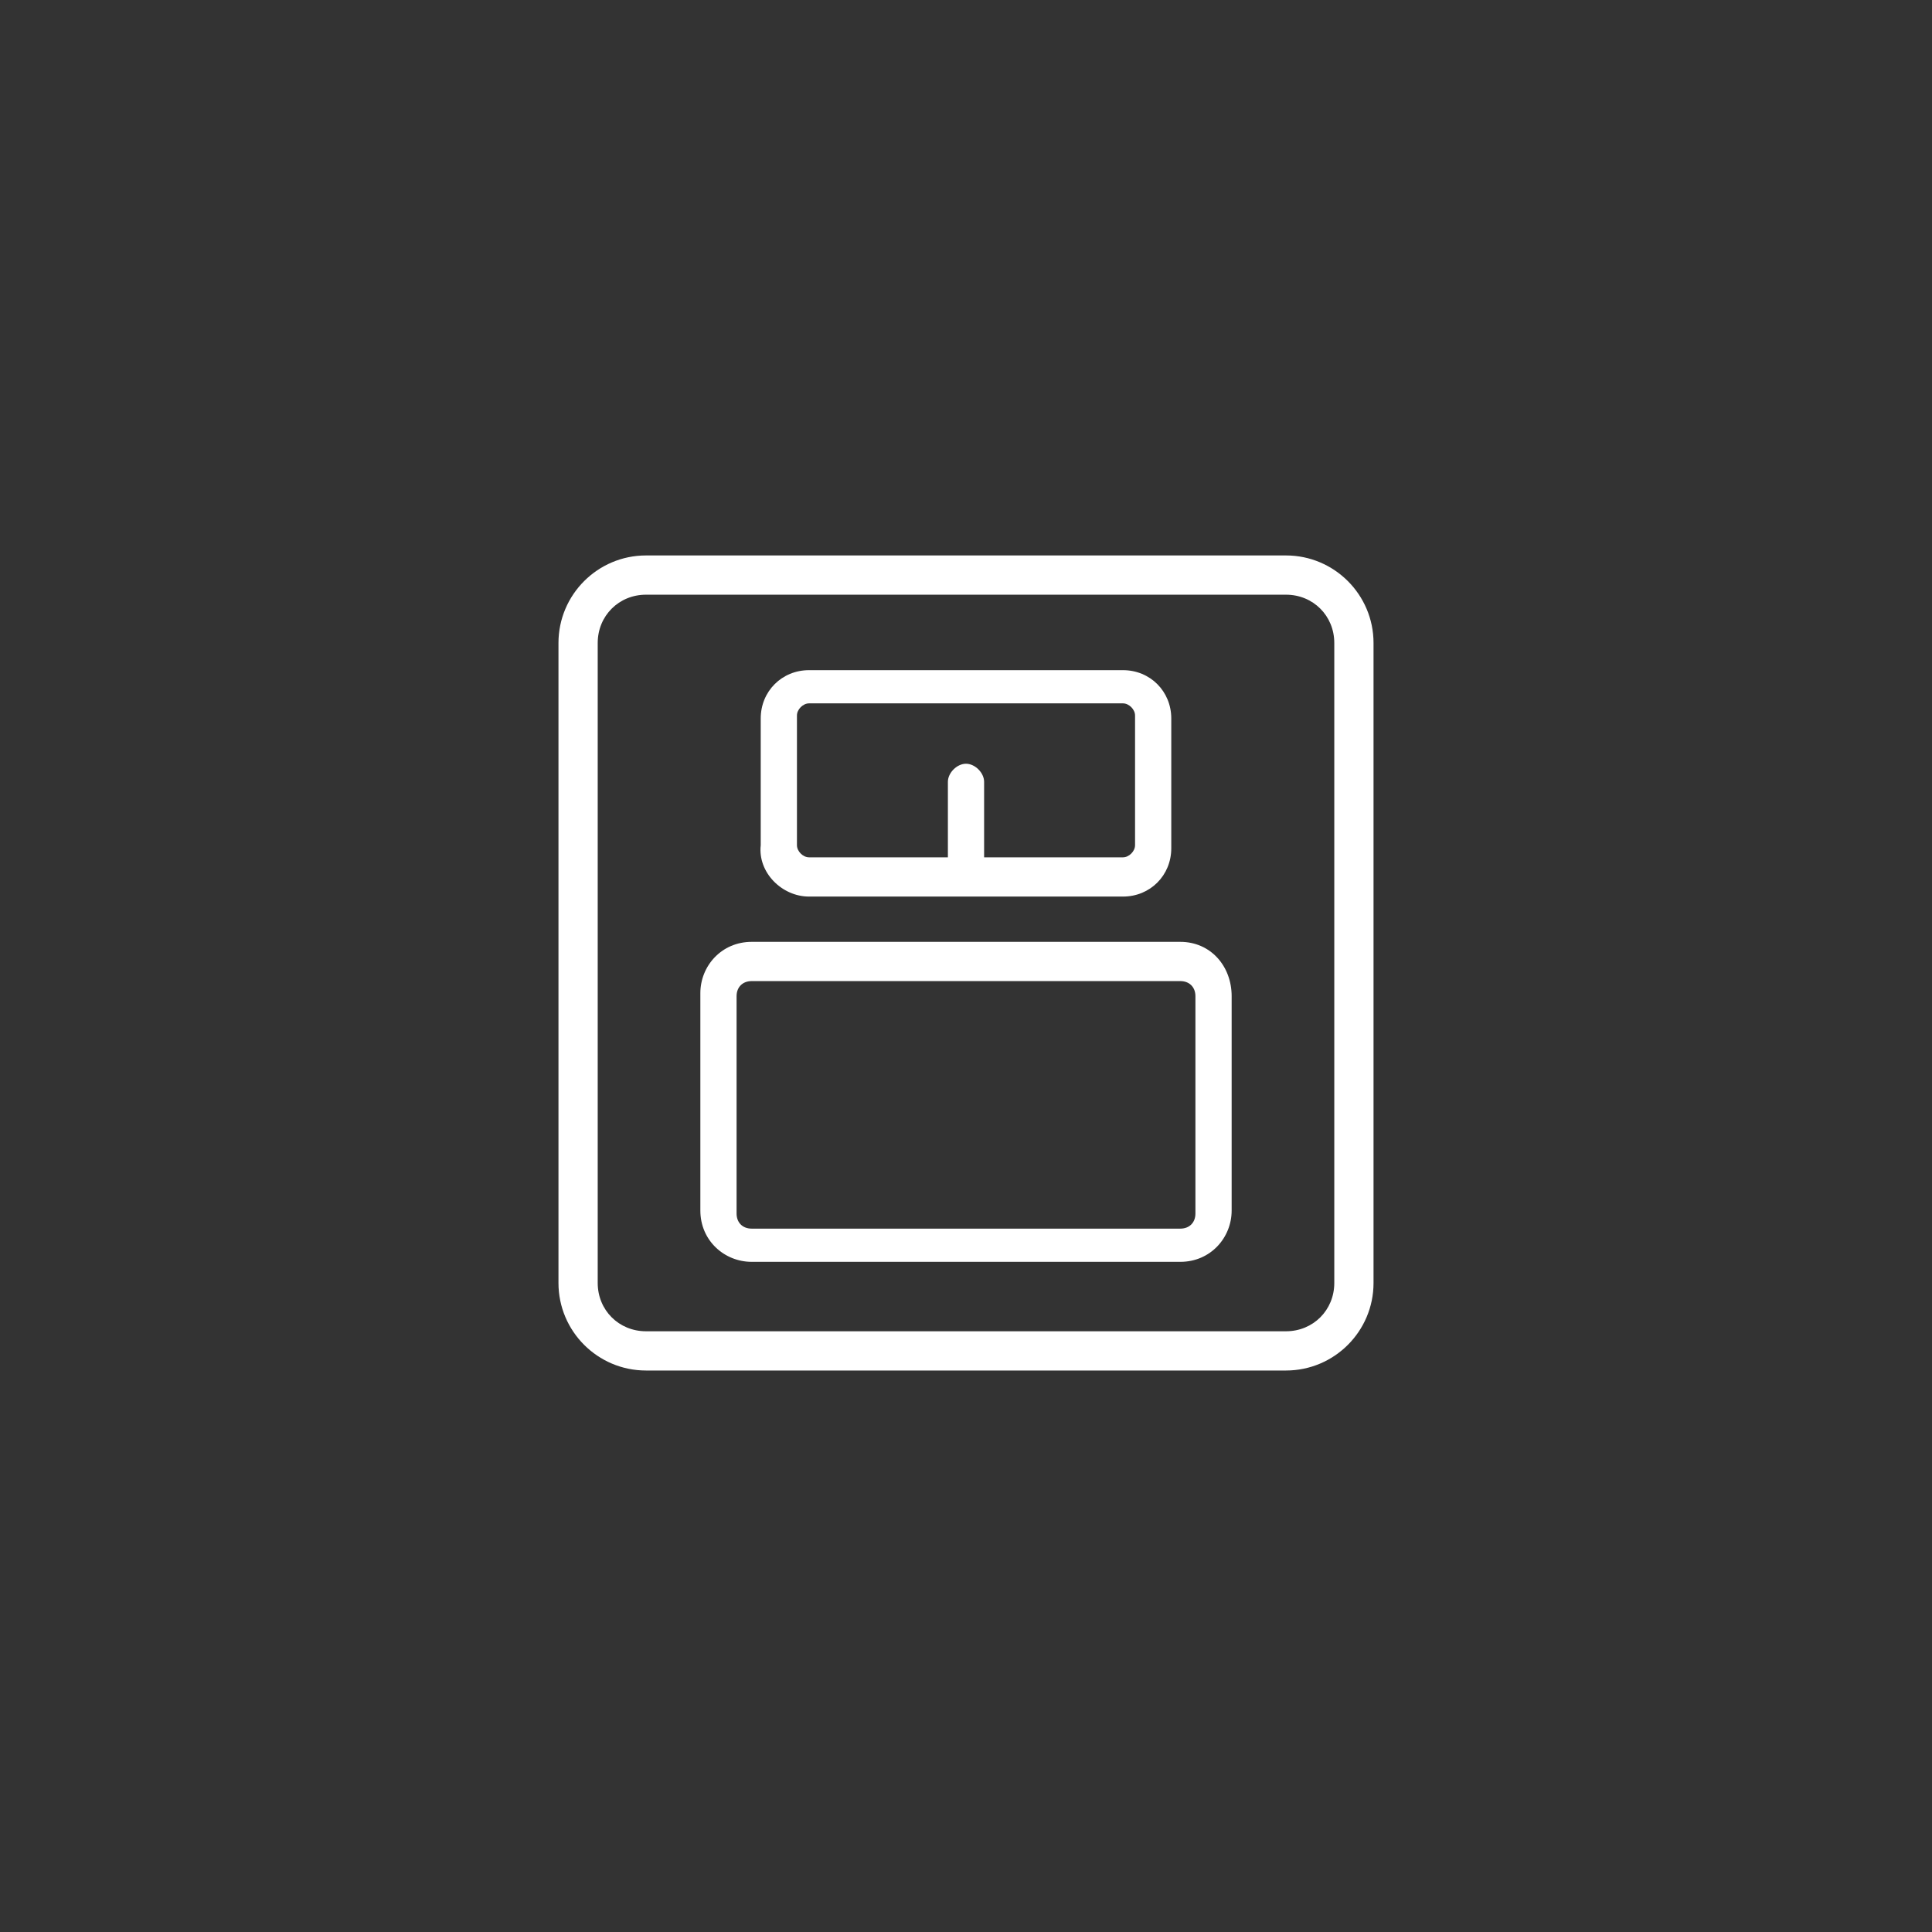 <?xml version="1.0" encoding="utf-8"?>
<!-- Generator: Adobe Illustrator 21.0.2, SVG Export Plug-In . SVG Version: 6.00 Build 0)  -->
<svg version="1.1" id="Layer_1" xmlns="http://www.w3.org/2000/svg" xmlns:xlink="http://www.w3.org/1999/xlink" x="0px" y="0px"
	 viewBox="0 0 64 64" enable-background="new 0 0 64 64" xml:space="preserve">
<rect x="0" y="0" width="64" height="64" fill="#333333" stroke="none"/>
<g>
	<path fill="#FFFFFF" d="M42.6,18.4H21.4c-1.6,0-2.9,1.3-2.9,2.9v21.2c0,1.6,1.3,2.9,2.9,2.9h21.2c1.6,0,2.9-1.3,2.9-2.9V21.3
		C45.5,19.7,44.2,18.4,42.6,18.4z M44.2,42.5c0,0.9-0.7,1.6-1.6,1.6H21.4c-0.9,0-1.6-0.7-1.6-1.6V21.3c0-0.9,0.7-1.6,1.6-1.6h21.2
		c0.9,0,1.6,0.7,1.6,1.6V42.5z"/>
	<path fill="#FFFFFF" d="M39.1,31.2H24.9c-1,0-1.7,0.8-1.7,1.7v7.2c0,1,0.8,1.7,1.7,1.7h14.2c1,0,1.7-0.8,1.7-1.7V33
		C40.8,32,40.1,31.2,39.1,31.2z M39.6,40.2c0,0.3-0.2,0.5-0.5,0.5H24.9c-0.3,0-0.5-0.2-0.5-0.5V33c0-0.3,0.2-0.5,0.5-0.5h14.2
		c0.3,0,0.5,0.2,0.5,0.5V40.2z"/>
	<path fill="#FFFFFF" d="M26.8,29.7h10.4c0.9,0,1.6-0.7,1.6-1.6v-4.3c0-0.9-0.7-1.6-1.6-1.6H26.8c-0.9,0-1.6,0.7-1.6,1.6V28
		C25.1,28.9,25.9,29.7,26.8,29.7z M26.4,23.7c0-0.2,0.2-0.4,0.4-0.4h10.4c0.2,0,0.4,0.2,0.4,0.4V28c0,0.2-0.2,0.4-0.4,0.4h-4.6v-2.5
		c0-0.3-0.3-0.6-0.6-0.6c-0.3,0-0.6,0.3-0.6,0.6v2.5h-4.6c-0.2,0-0.4-0.2-0.4-0.4V23.7z"/>
</g>
</svg>
